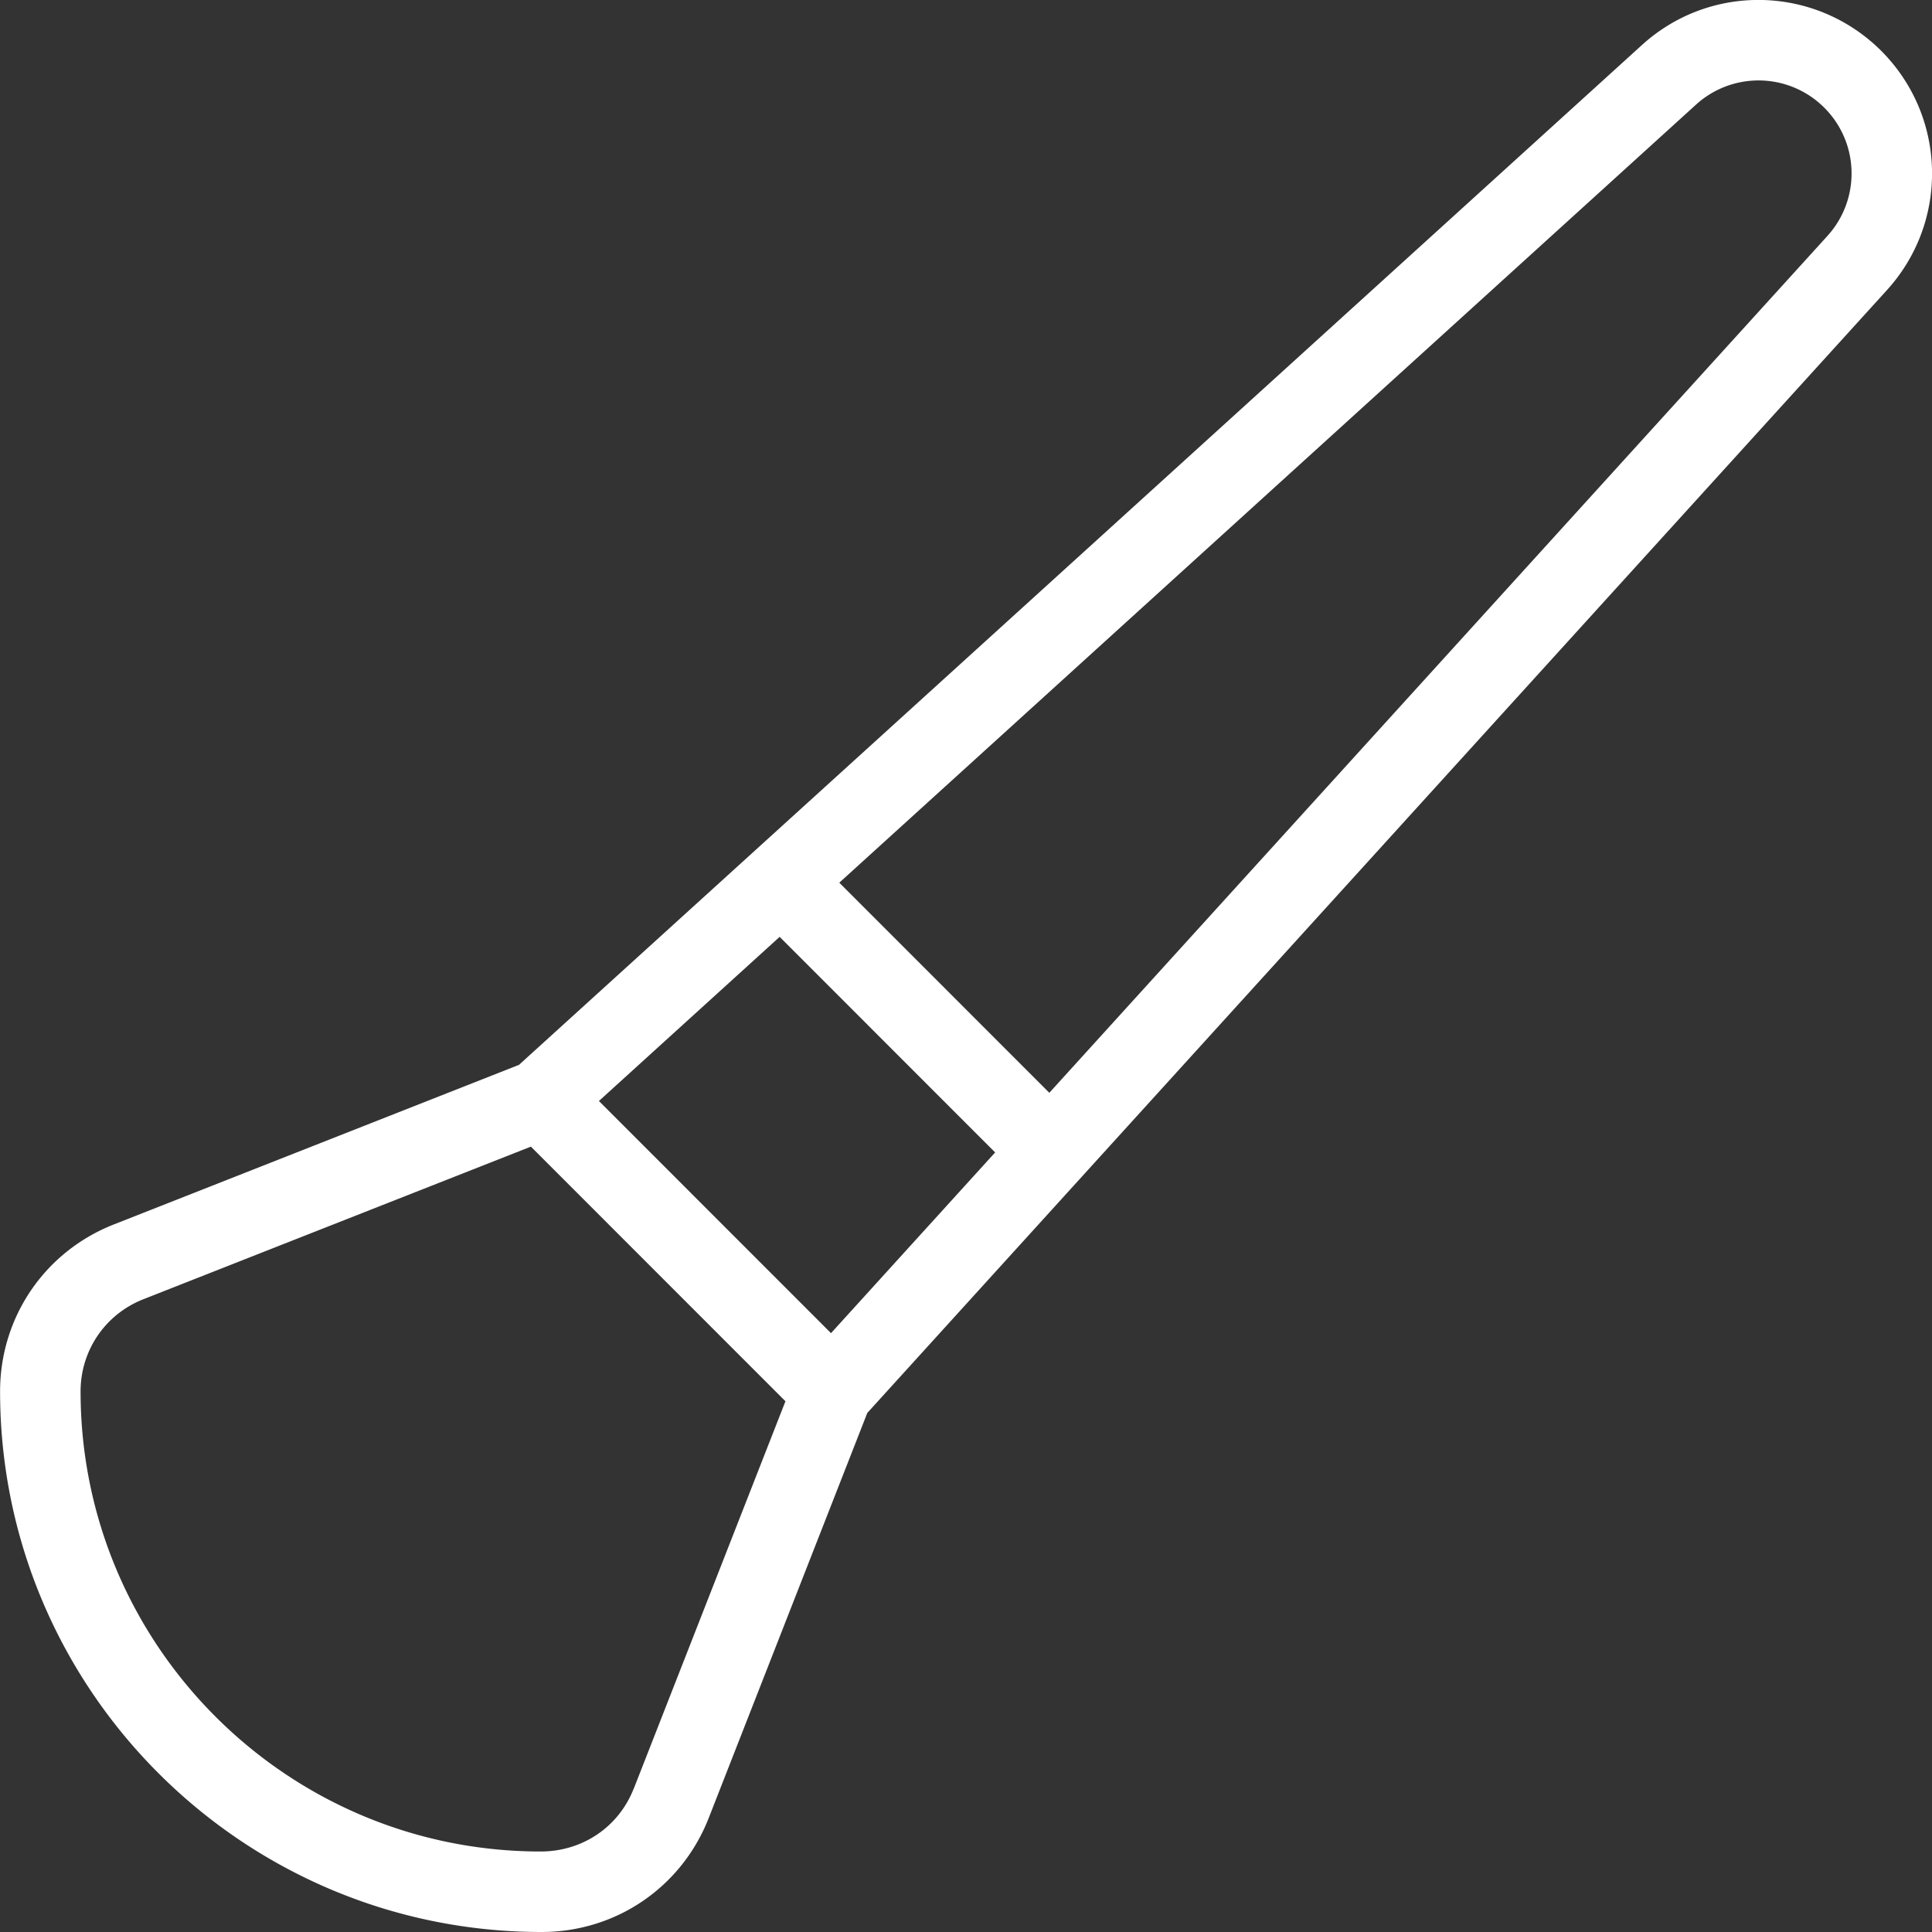 <?xml version="1.0" encoding="UTF-8"?> <svg xmlns="http://www.w3.org/2000/svg" width="512" height="512" version="1.0" viewBox="0 0 384 384"><rect x="0" y="0" width="384" height="384" fill="#333333" stroke="none"/><path fill="#fff" d="M373.902 10.098C360.848-2.91 339.97-3.442 326.336 8.96L103.152 211.648 22.61 243.375C8.88 248.785.016 261.809.016 276.559.016 335.793 48.223 384 107.648 384c14.786 0 27.825-8.895 33.215-22.656l31.52-80.512L375.039 57.664c12.387-13.633 11.89-34.512-1.137-47.566M165.168 264.977l-46.129-46.145 35.922-32.625 42.832 42.848Zm-39.215 90.527c-2.976 7.601-10.16 12.496-18.496 12.496-50.418 0-91.441-41.008-91.441-91.441 0-8.141 4.894-15.329 12.464-18.32l77.04-30.337 50.593 50.61-30.144 76.992ZM363.2 46.91 208.56 217.2l-41.743-41.759L337.09 20.801a18.47 18.47 0 0 1 25.504.605c6.992 6.992 7.246 18.196.605 25.504m0 0"></path></svg> 